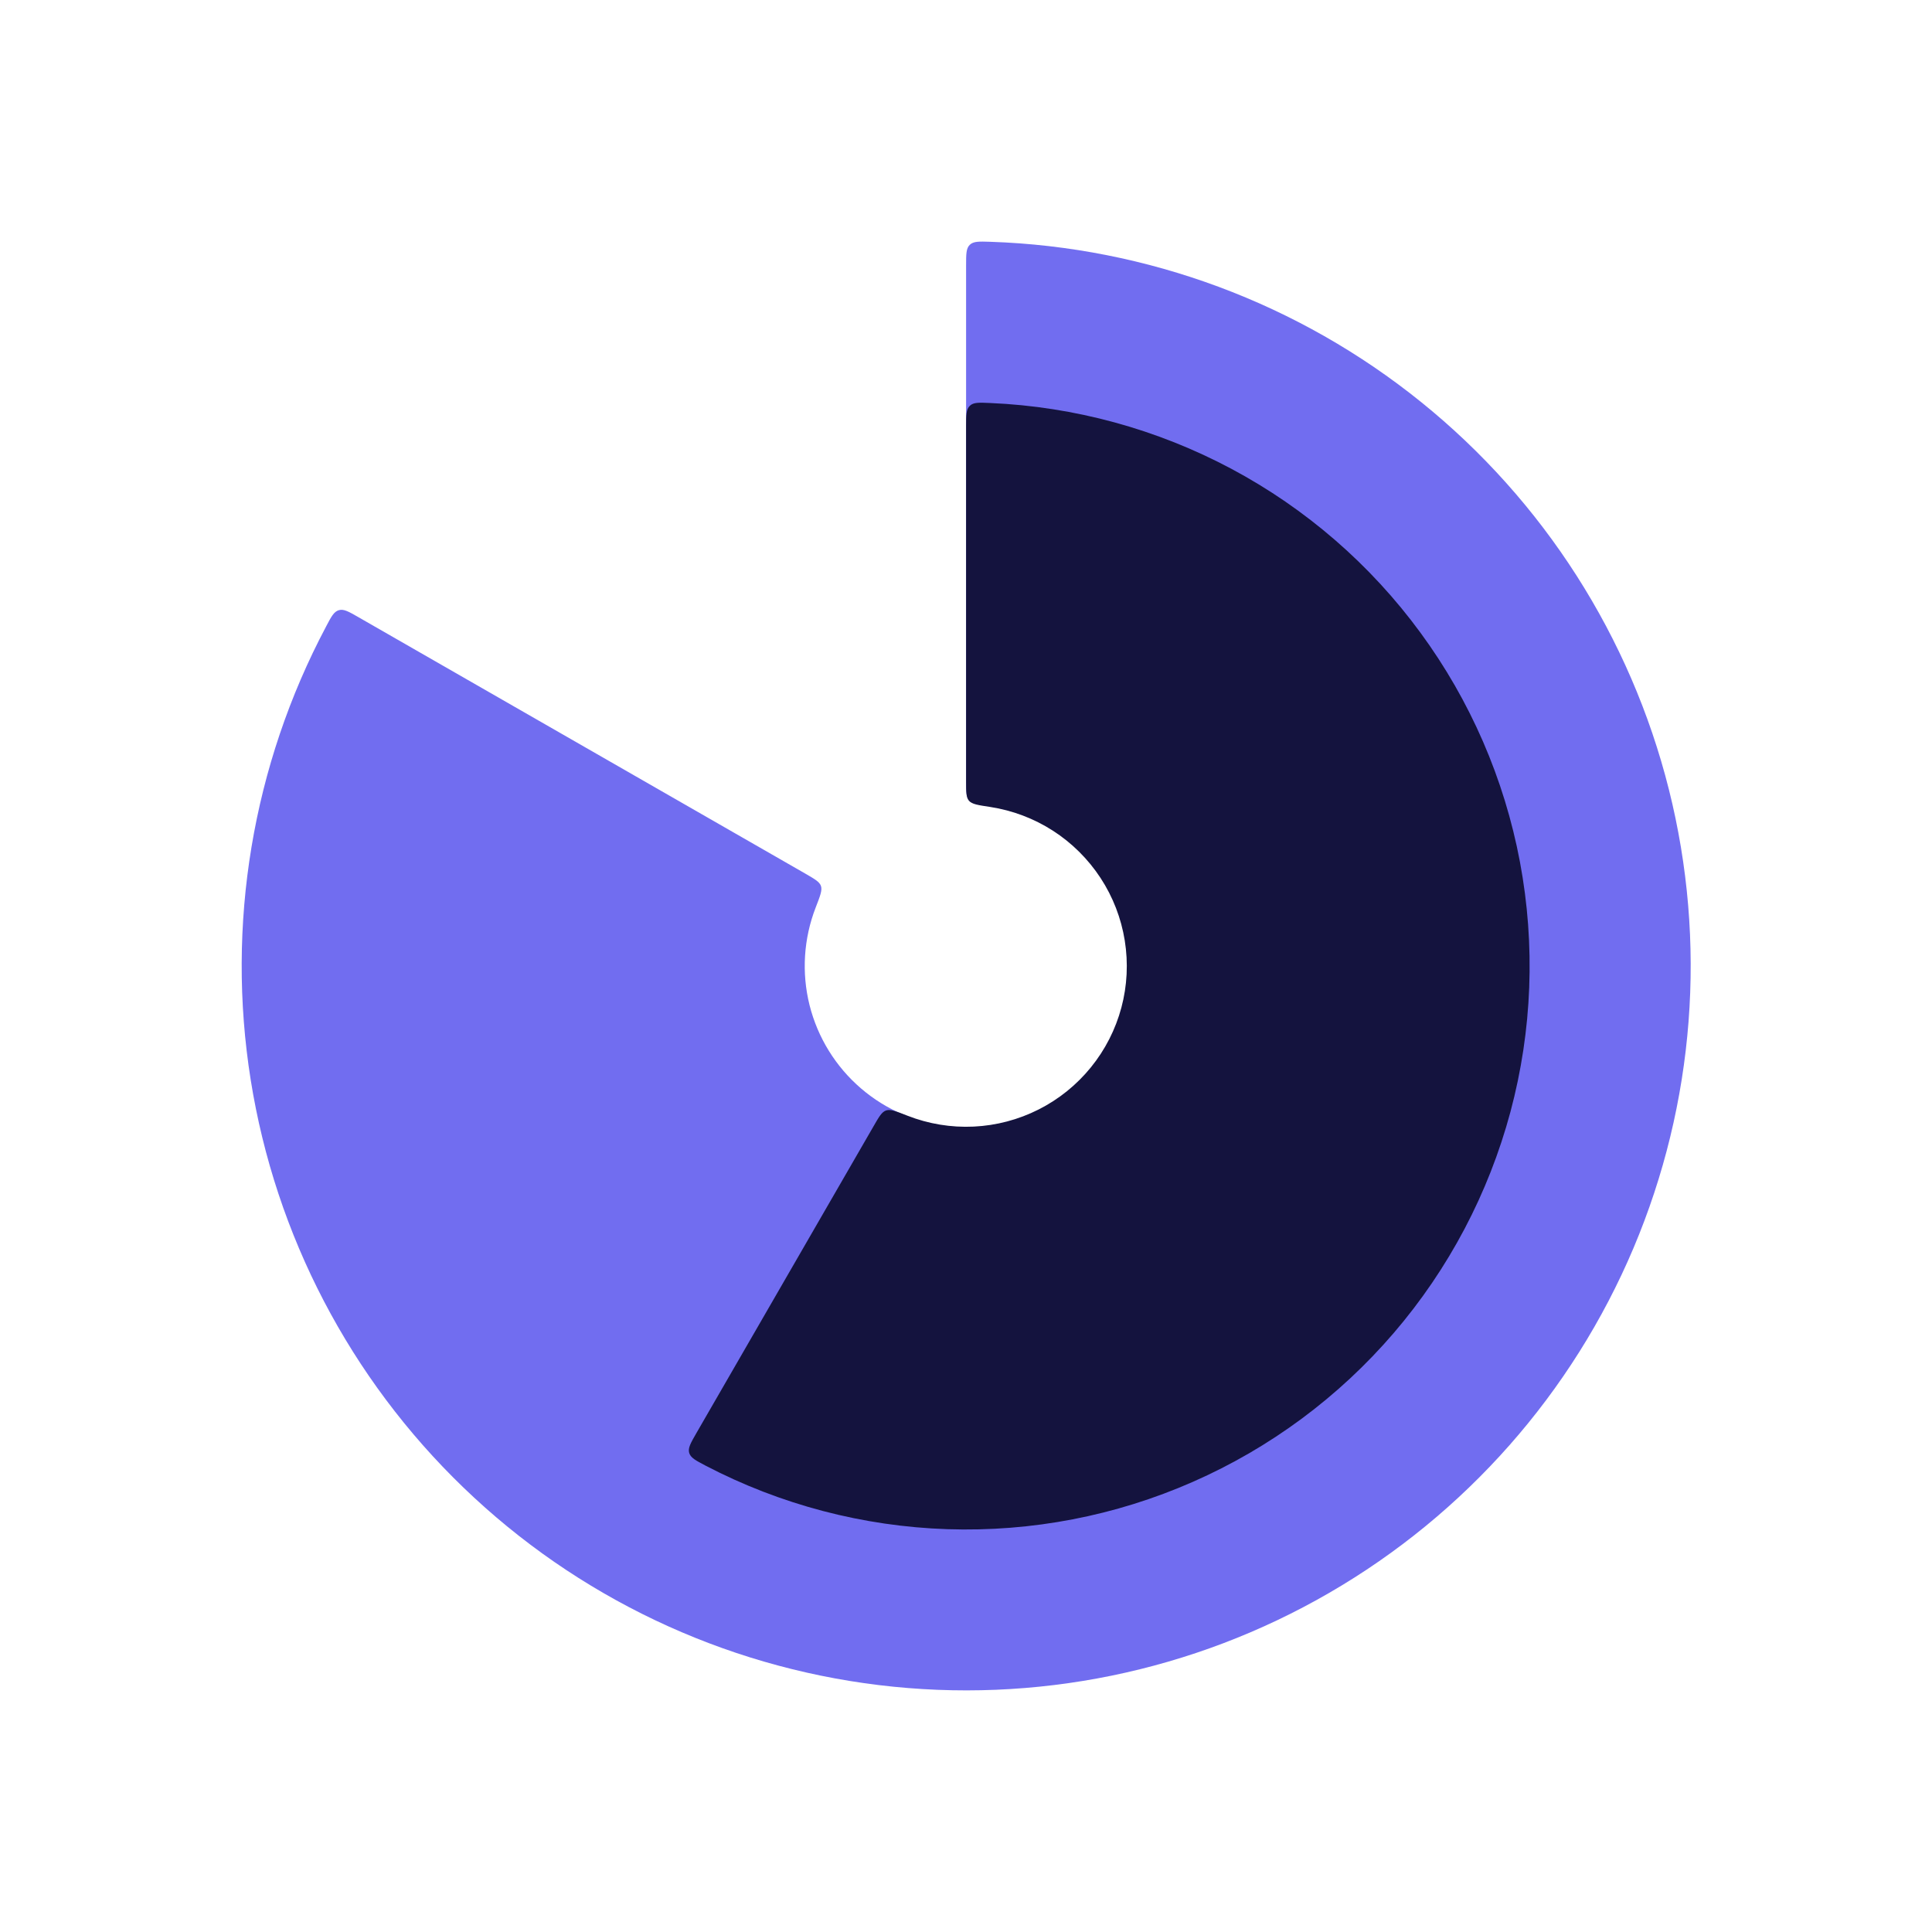 <svg width="40" height="40" viewBox="0 0 40 40" fill="none" xmlns="http://www.w3.org/2000/svg">
<path d="M20.002 5.498C20.002 5.261 20.002 5.141 20.079 5.068C20.154 4.995 20.271 4.998 20.502 5.006C23.758 5.114 26.89 6.28 29.425 8.326C31.96 10.372 33.76 13.188 34.553 16.347C35.346 19.507 35.088 22.839 33.82 25.839C32.551 28.84 30.34 31.346 27.521 32.978C24.703 34.611 21.429 35.281 18.195 34.888C14.961 34.495 11.943 33.061 9.597 30.8C7.251 28.54 5.704 25.578 5.191 22.361C4.678 19.144 5.226 15.847 6.752 12.97C6.859 12.764 6.914 12.663 7.016 12.633C7.117 12.603 7.221 12.663 7.426 12.781L16.671 18.086C16.867 18.2 16.966 18.255 16.997 18.343C17.027 18.431 16.981 18.549 16.889 18.786C16.638 19.431 16.593 20.139 16.761 20.811C16.93 21.483 17.302 22.085 17.828 22.536C18.354 22.987 19.007 23.263 19.697 23.326C20.386 23.39 21.078 23.238 21.678 22.891C22.277 22.544 22.754 22.019 23.042 21.389C23.33 20.759 23.415 20.056 23.286 19.375C23.157 18.695 22.819 18.072 22.32 17.591C21.821 17.111 21.186 16.798 20.501 16.695C20.249 16.656 20.124 16.638 20.062 16.568C20.002 16.498 20.002 16.384 20.002 16.158V5.498Z" fill="#716DF0"/>
<path d="M14.419 29.669C14.3 29.876 14.24 29.979 14.269 30.081C14.3 30.182 14.402 30.237 14.607 30.344C16.156 31.152 17.867 31.602 19.614 31.66C21.36 31.718 23.097 31.384 24.697 30.68C26.297 29.977 27.718 28.924 28.856 27.598C29.994 26.272 30.819 24.707 31.272 23.02C31.724 21.332 31.791 19.564 31.469 17.846C31.146 16.129 30.442 14.506 29.408 13.098C28.375 11.689 27.038 10.53 25.496 9.707C23.954 8.885 22.248 8.419 20.502 8.344C20.272 8.334 20.155 8.327 20.079 8.402C20.002 8.476 20.002 8.594 20.002 8.832V16.169C20.002 16.396 20.002 16.509 20.062 16.579C20.124 16.651 20.249 16.669 20.5 16.707C20.963 16.778 21.406 16.946 21.8 17.199C22.193 17.452 22.529 17.786 22.786 18.178C23.042 18.569 23.213 19.011 23.287 19.473C23.361 19.935 23.338 20.408 23.217 20.861C23.096 21.313 22.881 21.735 22.585 22.099C22.29 22.462 21.921 22.76 21.503 22.971C21.085 23.182 20.627 23.303 20.159 23.325C19.691 23.347 19.223 23.27 18.787 23.099C18.55 23.006 18.432 22.961 18.345 22.991C18.257 23.021 18.2 23.119 18.087 23.316L14.419 29.669Z" fill="#14133E"/>
</svg>
